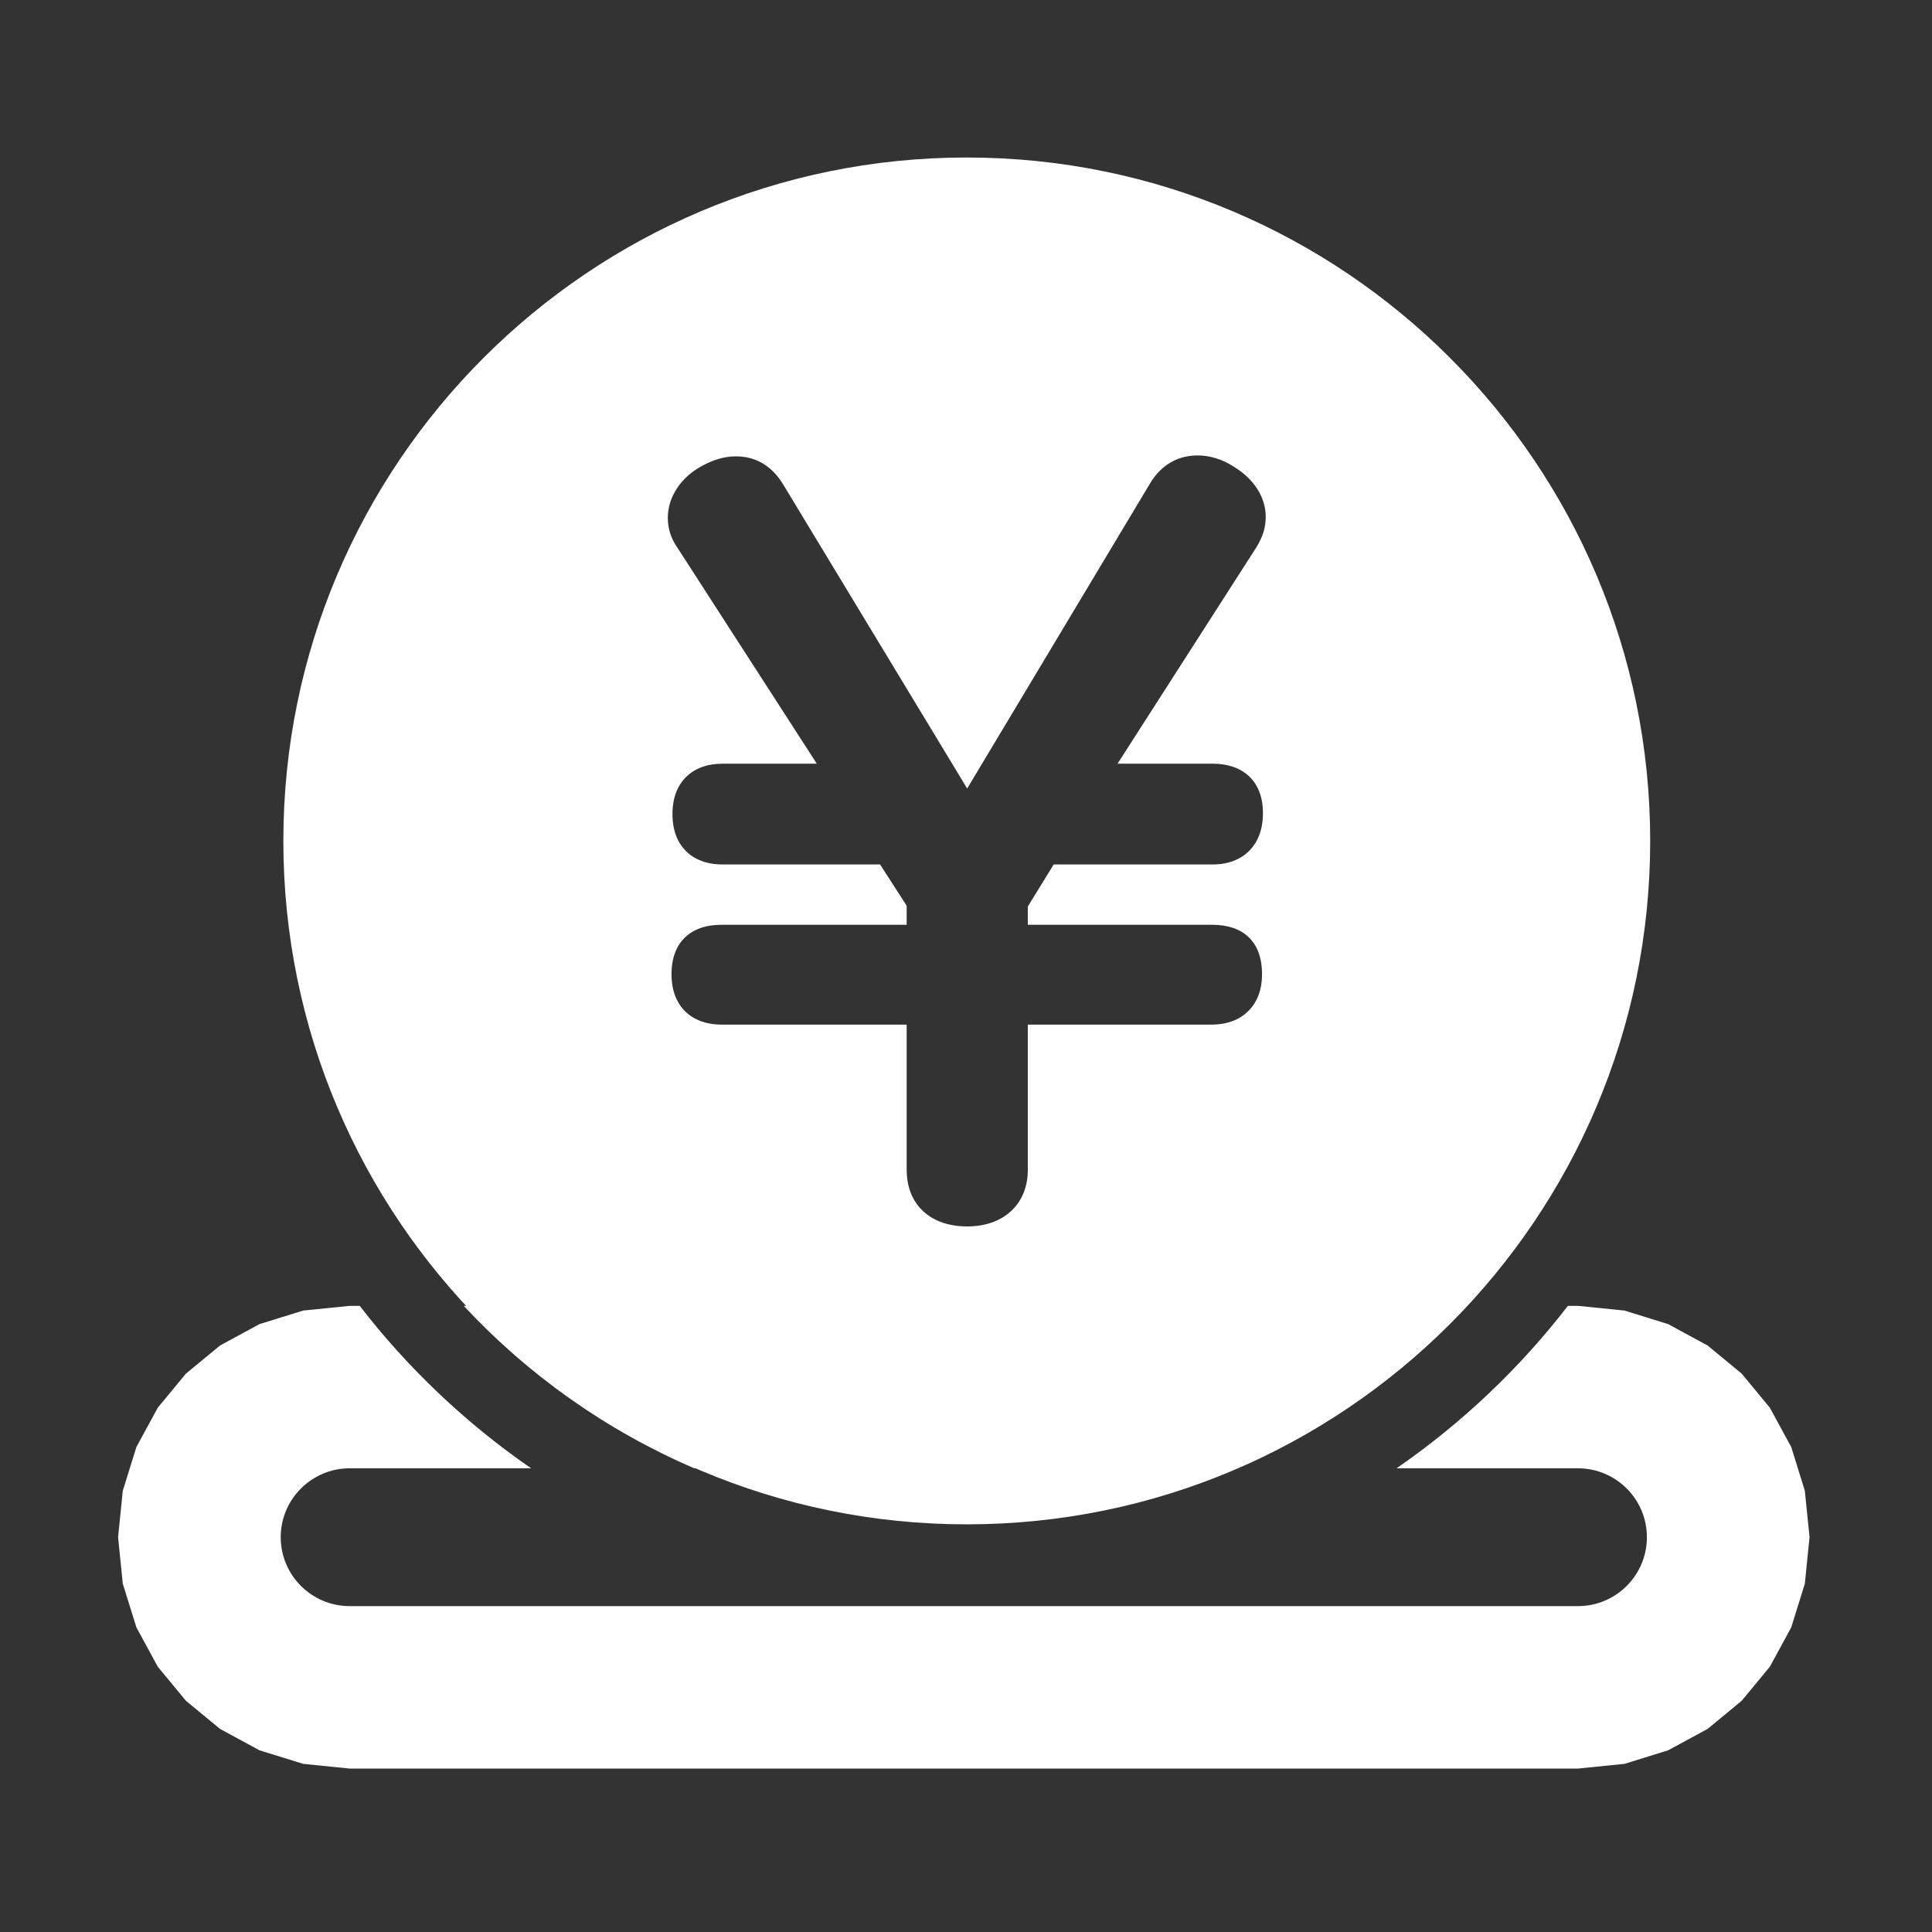 <?xml version="1.0" encoding="UTF-8" standalone="no"?>
<!DOCTYPE svg PUBLIC "-//W3C//DTD SVG 1.1//EN" "http://www.w3.org/Graphics/SVG/1.1/DTD/svg11.dtd">
<svg width="100%" height="100%" viewBox="0 0 580 580" version="1.1" xmlns="http://www.w3.org/2000/svg" xmlns:xlink="http://www.w3.org/1999/xlink" xml:space="preserve" xmlns:serif="http://www.serif.com/" style="fill-rule:evenodd;clip-rule:evenodd;stroke-linejoin:round;stroke-miterlimit:2;">
    <rect x="0" y="0" width="580" height="580" fill="#333333" stroke="none"/>
    <g transform="matrix(1,0,0,1,-1890.08,0)">
        <g id="Pricing-2" serif:id="Pricing 2" transform="matrix(1,0,0,1,1890.08,0)">
            <rect x="0" y="0" width="580" height="580" style="fill:none;"/>
            <g id="Payment" transform="matrix(1.136,0,0,1.136,-39.327,-86.076)">
                <g transform="matrix(1,0,0,1,-1934.79,11.955)">
                    <path d="M2224.89,105.44C2324.57,105.44 2405.5,186.367 2405.5,286.045C2405.5,385.724 2324.57,466.65 2224.89,466.65C2125.22,466.65 2044.29,385.724 2044.29,286.045C2044.29,186.367 2125.22,105.44 2224.89,105.44ZM2225,272.195L2176.45,191.964C2173.14,186.457 2168.64,184.414 2163.86,184.414C2160.86,184.414 2157.85,185.327 2154.85,186.985C2149.54,189.834 2145.89,194.981 2145.89,200.667C2145.89,203.315 2146.61,205.973 2148.47,208.621C2148.46,208.605 2185.26,265.633 2185.26,265.633L2160.43,265.633C2156.18,265.633 2152.98,266.934 2150.76,269.108C2148.53,271.288 2147.12,274.493 2147.12,278.951C2147.12,283.408 2148.53,286.613 2150.76,288.794C2152.98,290.967 2156.18,292.268 2160.43,292.268L2201.99,292.268L2209.01,303.173L2209.01,308.2C2209.01,308.2 2160.19,308.2 2160.19,308.2C2155.78,308.2 2152.62,309.452 2150.47,311.511C2148.26,313.622 2146.87,316.756 2146.87,321.273C2146.87,325.73 2148.29,328.935 2150.51,331.116C2152.74,333.289 2155.94,334.59 2160.19,334.59L2209.01,334.59C2209.01,334.59 2209.01,372.891 2209.01,372.891C2209.01,377.875 2210.76,381.585 2213.63,384.123C2216.32,386.51 2220.16,387.921 2225.02,387.921C2229.7,387.921 2233.55,386.536 2236.29,384.149C2239.2,381.607 2241.03,377.883 2241.03,372.891L2241.03,334.59L2289.6,334.59C2293.66,334.59 2296.87,333.327 2299.14,331.153C2301.43,328.966 2302.92,325.744 2302.92,321.273C2302.92,316.56 2301.49,313.441 2299.28,311.379C2297.14,309.376 2293.99,308.2 2289.6,308.2L2241.03,308.2C2241.03,308.2 2241.03,303.364 2241.03,303.364L2247.87,292.268L2289.85,292.268C2293.92,292.268 2297.15,290.994 2299.43,288.762C2301.68,286.561 2303.16,283.299 2303.16,278.706C2303.16,274.175 2301.7,271.025 2299.44,268.907C2297.23,266.847 2294.06,265.633 2289.85,265.633L2264.74,265.633L2301.39,208.505C2301.4,208.488 2301.41,208.471 2301.42,208.455C2303.24,205.543 2303.9,202.971 2303.9,200.423C2303.9,195.131 2300.71,190.33 2295.44,187.137C2292.39,185.131 2288.99,184.17 2285.93,184.17C2281.18,184.17 2276.34,186.221 2273.04,192.052C2273.05,192.036 2225,272.195 2225,272.195Z" style="fill:white;"/>
                </g>
                <g transform="matrix(0.763,0,0,0.275,-1376.33,353.054)">
                    <path d="M2392.26,246.585L2395.73,246.585L2411.85,251.107L2426.98,264.14L2440.63,284.668L2452.45,311.712L2462.21,344.487L2469.62,382.298L2474.32,424.245L2475.95,468.911L2474.32,513.578L2469.62,555.525L2462.21,593.335L2452.45,626.111L2440.63,653.155L2426.98,673.683L2411.85,686.715L2395.73,691.238L1970.34,691.238L1954.22,686.715L1939.08,673.683L1925.44,653.155L1913.61,626.111L1903.85,593.335L1896.45,555.525L1891.74,513.578L1890.11,468.911L1891.74,424.245L1896.45,382.298L1903.85,344.487L1913.61,311.712L1925.44,284.668L1939.08,264.14L1954.22,251.107L1970.34,246.585L1973.8,246.585C1990.54,306.72 2010.58,359.451 2033.16,402.69L1970.34,402.69C1957.15,402.69 1946.44,432.363 1946.44,468.911C1946.44,505.46 1957.15,535.133 1970.34,535.133L2395.73,535.133C2408.92,535.133 2419.62,505.46 2419.62,468.911C2419.62,432.363 2408.92,402.69 2395.73,402.69L2332.91,402.69C2355.49,359.451 2375.53,306.72 2392.26,246.585ZM2009.83,246.585L2356.24,246.585C2333.98,312.872 2306.83,366.383 2276.39,402.69L2089.68,402.69C2059.24,366.383 2032.09,312.872 2009.83,246.585Z" style="fill:white;"/>
                </g>
            </g>
        </g>
    </g>
</svg>
